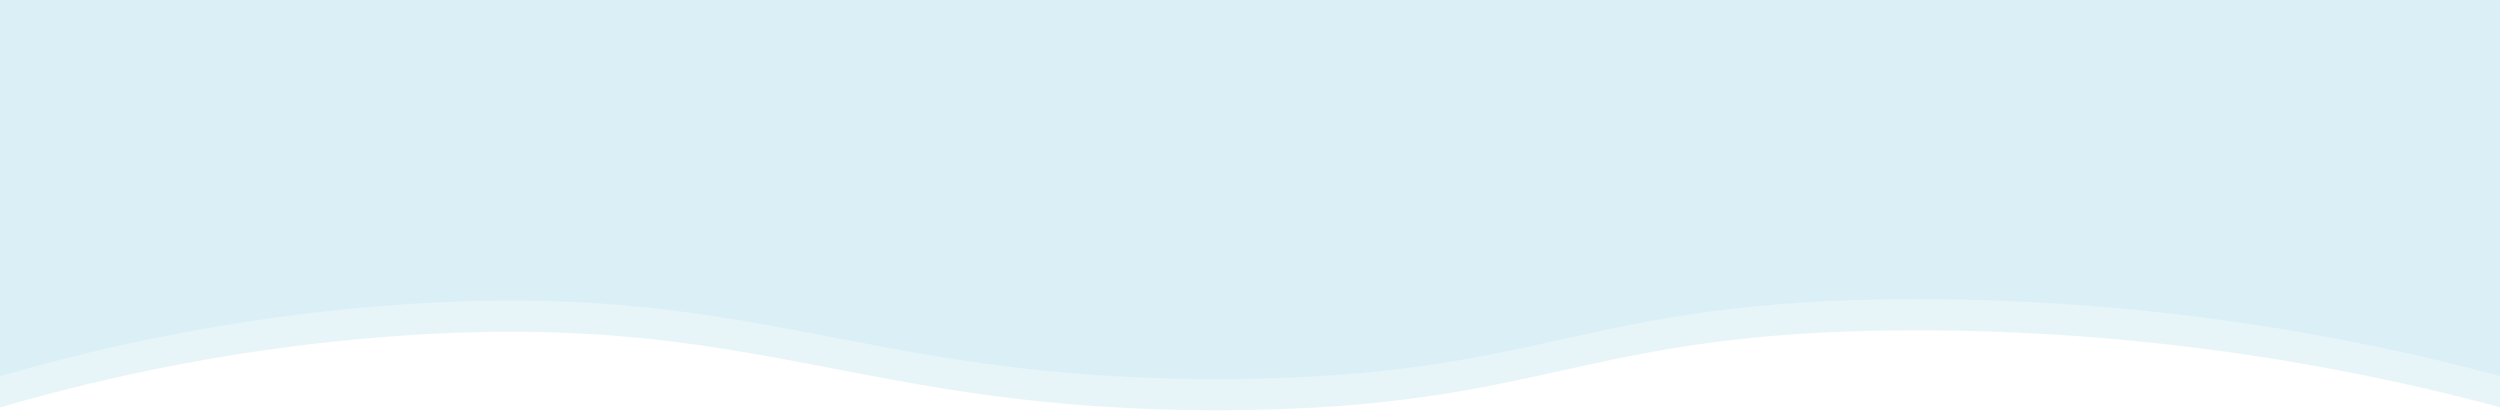<?xml version="1.0" encoding="utf-8"?>
<!-- Generator: Adobe Illustrator 26.0.2, SVG Export Plug-In . SVG Version: 6.00 Build 0)  -->
<svg version="1.1" id="Layer_1" xmlns="http://www.w3.org/2000/svg" xmlns:xlink="http://www.w3.org/1999/xlink" x="0px" y="0px"
	 viewBox="0 0 554 92" style="enable-background:new 0 0 554 92;" xml:space="preserve">
<style type="text/css">
	.st0{fill:#FFFFFF;}
	.st1{opacity:0.5;fill:#D1EDF5;}
</style>
<rect class="st0" width="554" height="92"/>
<path class="st1" d="M534-3.1c-15.5,0.2-31,0.4-46.5,0.6c-70.1,0.8-140.2,0.9-210.2,0.9C207.1-1.5,137.1-1.7,67-2.4
	c-20.5-0.1-41-0.4-61.5-1c-2.5,0-5,0-7.6-0.1v94.4c19.3-5.7,50-13.4,88.1-16.3c82.4-6.3,103.1,16.8,186.4,16.3
	c71.5-0.5,77.3-17.7,152.3-17.7c55.7,0,101.3,9.4,131.8,17.7V-3.4C549-3.1,541.5-3,534-3.1z"/>
<path class="st1" d="M534-3.1c-15.5,0.2-31,0.4-46.5,0.6c-70.1,0.8-140.2,0.9-210.2,0.9C207.1-1.5,137.1-1.7,67-2.4
	c-20.5-0.1-41-0.4-61.5-1c-2.5,0-5,0-7.6-0.1V84c19.3-5.7,50-13.4,88.1-16.3c82.4-6.3,103.1,16.8,186.4,16.3
	c71.5-0.5,77.3-17.7,152.3-17.7c55.7,0,101.3,9.4,131.8,17.7V-3.4C549-3.1,541.5-3,534-3.1z"/>
</svg>
